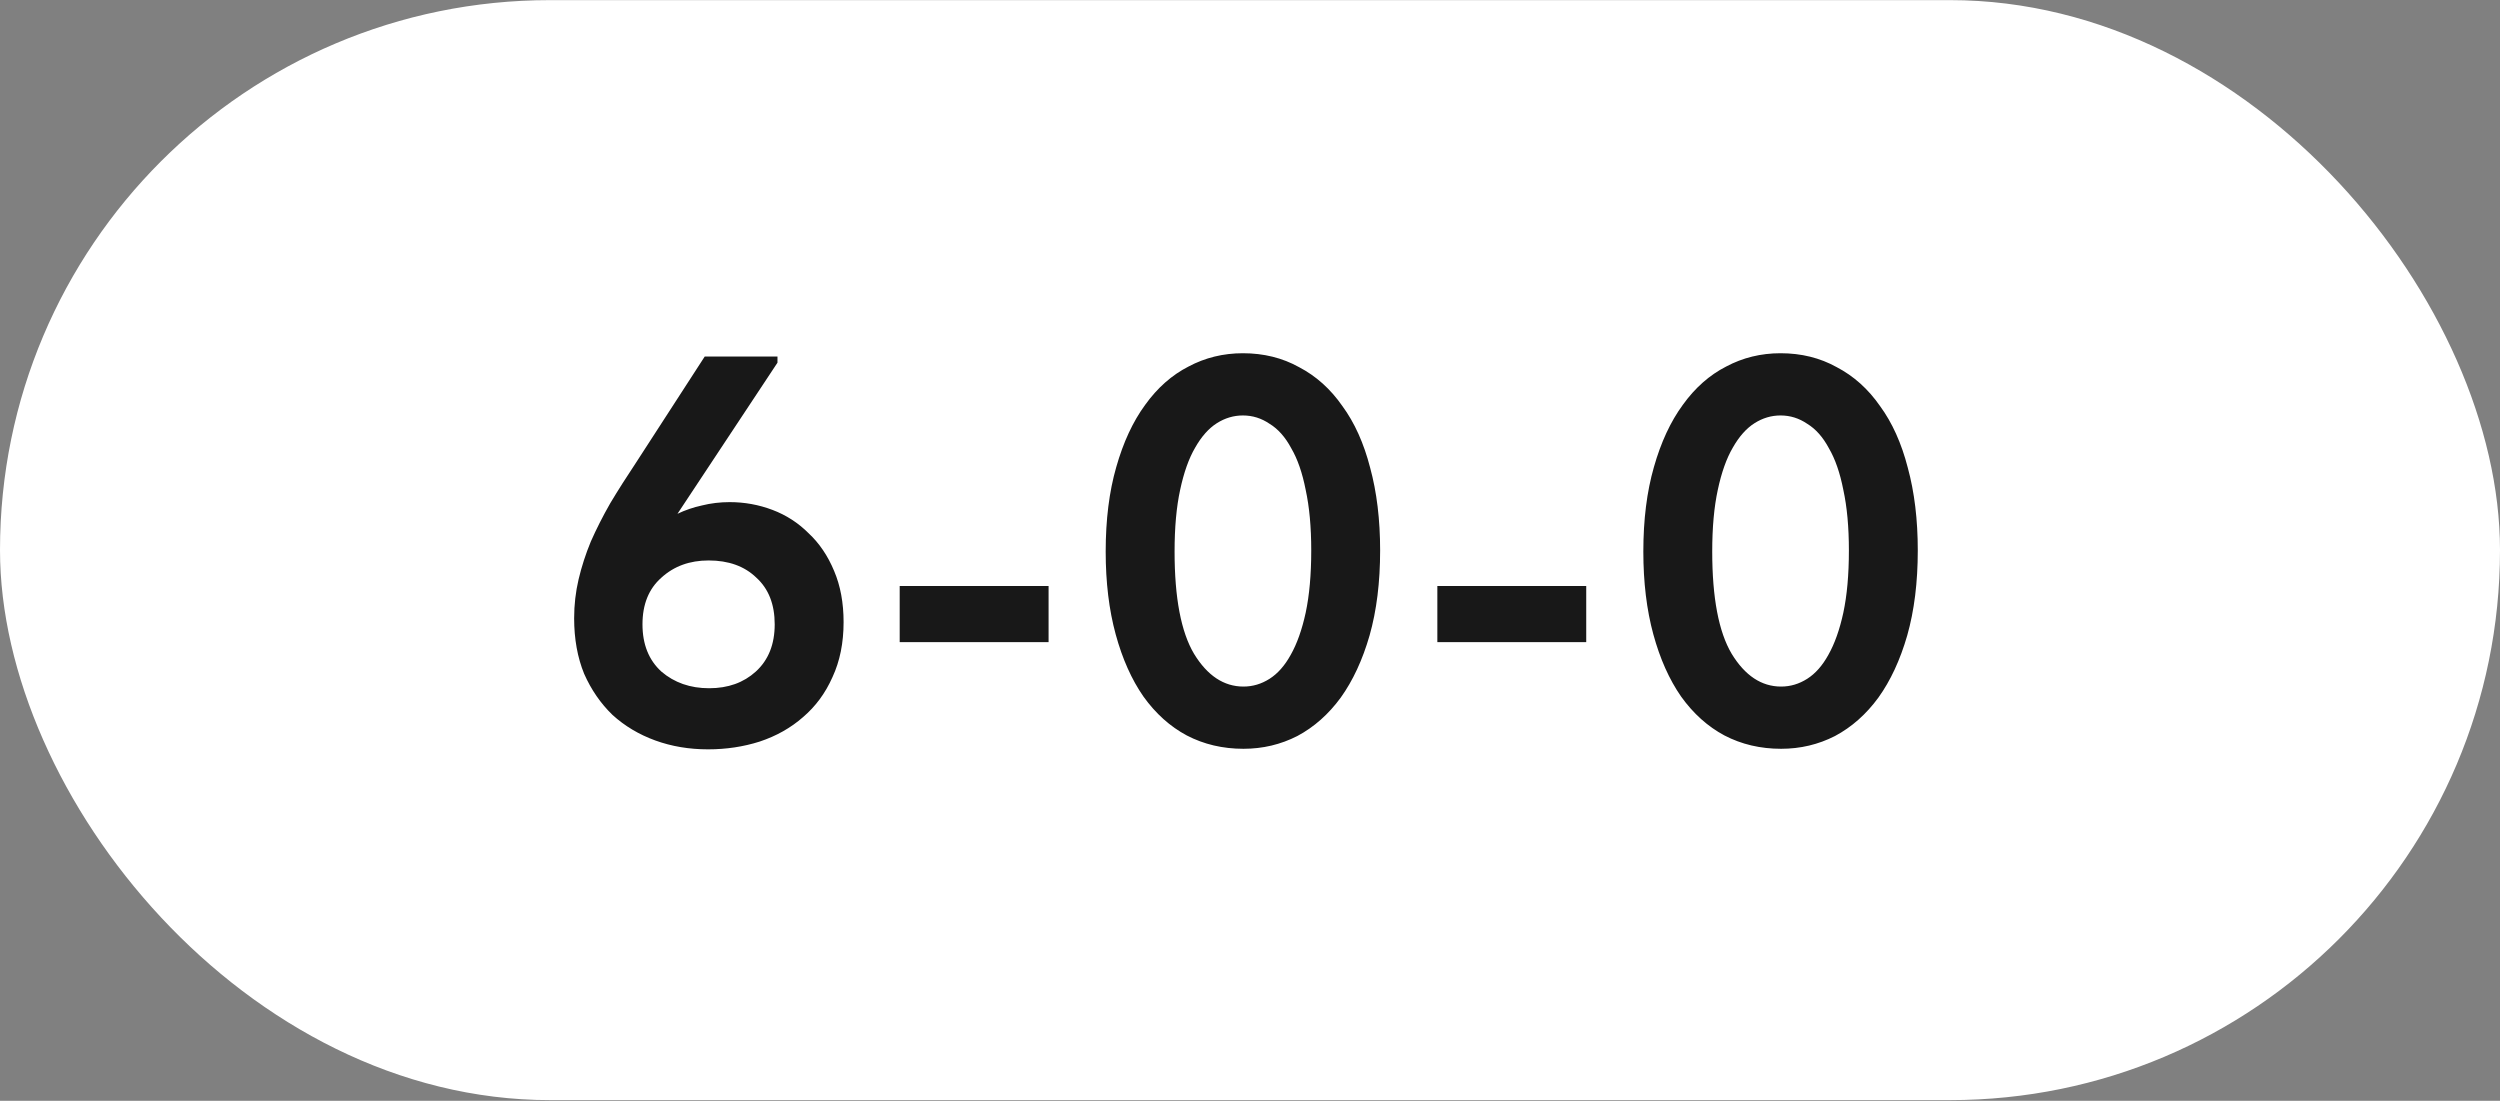 <?xml version="1.0" encoding="UTF-8"?> <svg xmlns="http://www.w3.org/2000/svg" width="779" height="343" viewBox="0 0 779 343" fill="none"><rect x="0" y="0" width="779" height="343" fill="#808080" stroke="none"/><rect y="0.037" width="779" height="342.76" rx="171.38" fill="white"></rect><path d="M220.624 233.496C214.738 233.496 209.256 232.573 204.178 230.726C199.1 228.88 194.657 226.225 190.849 222.763C187.156 219.185 184.213 214.915 182.02 209.953C179.943 204.875 178.904 199.105 178.904 192.642C178.904 188.487 179.366 184.448 180.289 180.524C181.212 176.6 182.482 172.676 184.097 168.752C185.828 164.829 187.848 160.847 190.156 156.808C192.58 152.768 195.292 148.498 198.292 143.998L219.585 111.106H242.263V113.011L211.103 160.097C213.526 158.943 216.065 158.077 218.719 157.5C221.489 156.808 224.374 156.462 227.375 156.462C231.991 156.462 236.434 157.269 240.705 158.885C244.975 160.501 248.725 162.924 251.957 166.156C255.304 169.272 257.958 173.196 259.92 177.927C261.882 182.544 262.863 187.852 262.863 193.854C262.863 200.316 261.709 206.029 259.401 210.992C257.208 215.954 254.15 220.109 250.226 223.456C246.417 226.802 241.916 229.341 236.723 231.072C231.645 232.688 226.279 233.496 220.624 233.496ZM220.97 214.454C226.856 214.454 231.703 212.723 235.511 209.26C239.435 205.683 241.397 200.778 241.397 194.546C241.397 188.314 239.493 183.467 235.684 180.005C231.991 176.427 227.029 174.638 220.797 174.638C214.911 174.638 210.006 176.427 206.082 180.005C202.158 183.467 200.197 188.314 200.197 194.546C200.197 200.778 202.158 205.683 206.082 209.26C210.122 212.723 215.084 214.454 220.97 214.454ZM326.738 200.086H280.344V182.601H326.738V200.086ZM387.464 233.323C381.001 233.323 375.115 231.938 369.806 229.168C364.613 226.398 360.112 222.359 356.304 217.05C352.61 211.742 349.725 205.279 347.648 197.662C345.571 190.045 344.532 181.447 344.532 171.868C344.532 161.943 345.628 153.172 347.821 145.556C350.014 137.823 353.014 131.36 356.823 126.167C360.631 120.858 365.132 116.877 370.326 114.222C375.519 111.453 381.174 110.068 387.29 110.068C393.753 110.068 399.581 111.51 404.775 114.396C410.083 117.165 414.584 121.205 418.277 126.513C422.086 131.707 424.971 138.112 426.933 145.729C429.01 153.346 430.049 161.943 430.049 171.522C430.049 181.447 428.952 190.276 426.76 198.008C424.567 205.625 421.566 212.088 417.758 217.397C413.95 222.59 409.449 226.572 404.255 229.341C399.062 231.996 393.465 233.323 387.464 233.323ZM387.464 213.934C390.349 213.934 393.061 213.127 395.6 211.511C398.139 209.895 400.331 207.414 402.178 204.067C404.14 200.605 405.698 196.219 406.852 190.911C408.006 185.486 408.583 179.024 408.583 171.522C408.583 164.252 408.006 157.962 406.852 152.653C405.813 147.344 404.313 143.017 402.351 139.67C400.505 136.208 398.254 133.669 395.6 132.053C393.061 130.322 390.291 129.456 387.29 129.456C384.405 129.456 381.693 130.264 379.154 131.88C376.615 133.495 374.365 136.034 372.403 139.497C370.441 142.843 368.883 147.229 367.729 152.653C366.575 157.962 365.998 164.367 365.998 171.868C365.998 186.294 368.017 196.912 372.057 203.721C376.211 210.53 381.347 213.934 387.464 213.934ZM494.27 200.086H447.877V182.601H494.27V200.086ZM554.996 233.323C548.533 233.323 542.647 231.938 537.339 229.168C532.145 226.398 527.644 222.359 523.836 217.05C520.143 211.742 517.258 205.279 515.18 197.662C513.103 190.045 512.064 181.447 512.064 171.868C512.064 161.943 513.161 153.172 515.353 145.556C517.546 137.823 520.547 131.36 524.355 126.167C528.164 120.858 532.665 116.877 537.858 114.222C543.051 111.453 548.706 110.068 554.823 110.068C561.286 110.068 567.114 111.51 572.307 114.396C577.616 117.165 582.117 121.205 585.81 126.513C589.618 131.707 592.503 138.112 594.465 145.729C596.543 153.346 597.581 161.943 597.581 171.522C597.581 181.447 596.485 190.276 594.292 198.008C592.099 205.625 589.099 212.088 585.29 217.397C581.482 222.59 576.981 226.572 571.788 229.341C566.594 231.996 560.997 233.323 554.996 233.323ZM554.996 213.934C557.881 213.934 560.593 213.127 563.132 211.511C565.671 209.895 567.864 207.414 569.71 204.067C571.672 200.605 573.23 196.219 574.384 190.911C575.538 185.486 576.115 179.024 576.115 171.522C576.115 164.252 575.538 157.962 574.384 152.653C573.346 147.344 571.845 143.017 569.883 139.67C568.037 136.208 565.786 133.669 563.132 132.053C560.593 130.322 557.823 129.456 554.823 129.456C551.938 129.456 549.225 130.264 546.687 131.88C544.148 133.495 541.897 136.034 539.935 139.497C537.973 142.843 536.415 147.229 535.261 152.653C534.107 157.962 533.53 164.367 533.53 171.868C533.53 186.294 535.55 196.912 539.589 203.721C543.744 210.53 548.879 213.934 554.996 213.934Z" fill="#181818"></path></svg> 